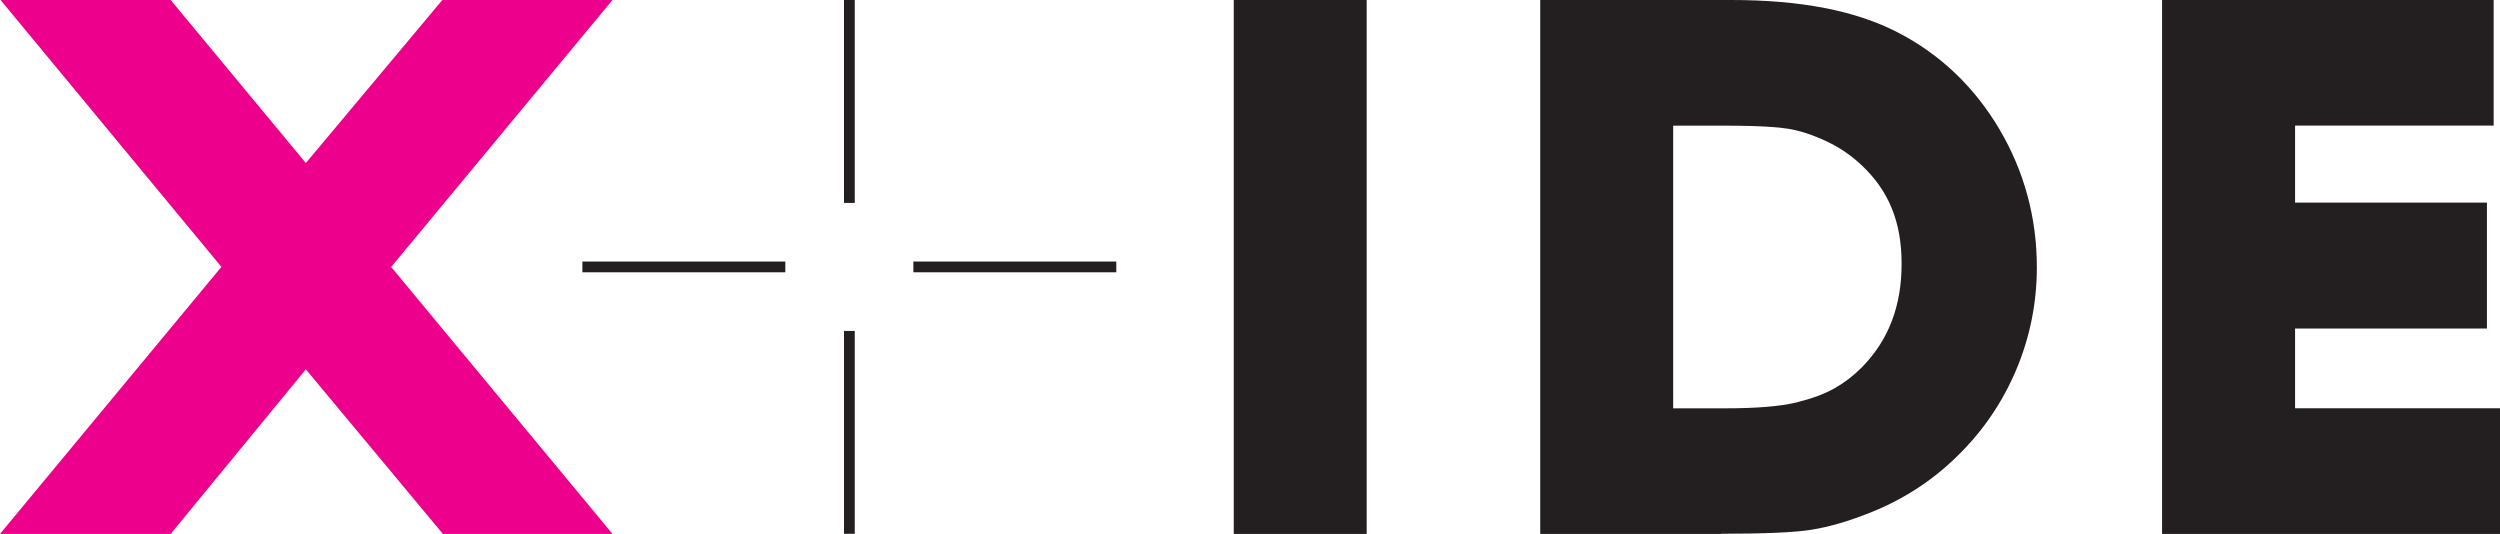 <svg viewBox="0 0 323.28 69.04" xmlns="http://www.w3.org/2000/svg" data-sanitized-data-name="Layer 2" data-name="Layer 2" id="Layer_2">
  <defs>
    <style>
      .cls-1 {
        fill: #ec008c;
      }

      .cls-1, .cls-2 {
        stroke-width: 0px;
      }

      .cls-2 {
        fill: #231f20;
      }
    </style>
  </defs>
  <g data-sanitized-data-name="Layer 1" data-name="Layer 1" id="Layer_1-2">
    <g>
      <path d="M176.73,69.04h-17.19V0h17.19v69.03Z" class="cls-2"></path>
      <path d="M222.6,69.04h-23.43V0h24.69c9.02,0,16.06,1.37,21.52,4.18,5.5,2.83,9.93,7.05,13.17,12.53,3.21,5.44,4.84,11.45,4.84,17.86,0,4.6-.9,9.07-2.68,13.28-1.78,4.21-4.35,7.97-7.64,11.16-3.34,3.28-7.3,5.8-11.75,7.48-2.5.98-4.92,1.67-7.13,2.02-2.15.34-5.95.51-11.6.51ZM216.36,52.8h6.85c3.98,0,7.03-.26,9.09-.76,2.01-.5,3.67-1.11,4.93-1.83,1.27-.72,2.44-1.62,3.49-2.67,3.48-3.52,5.18-7.92,5.18-13.43s-1.71-9.52-5.24-12.81c-1.31-1.23-2.81-2.25-4.48-3.03-1.74-.82-3.38-1.36-4.88-1.61-1.12-.19-3.48-.41-8.35-.41h-6.59v36.56Z" class="cls-2"></path>
      <path d="M323.28,69.04h-43.7V0h42.88v16.24h-25.68v9.96h24.81v16.28h-24.81v10.31h26.51v16.24Z" class="cls-2"></path>
      <polygon points="0 69.04 22.07 69.04 39.55 47.76 57.27 69.04 79.2 69.04 50.58 34.52 79.2 0 57.2 0 39.55 21.08 22.07 0 .07 0 28.63 34.51 0 69.04" class="cls-1"></polygon>
      <g>
        <rect height="1.39" width="26.24" y="33.82" x="118.11" class="cls-2"></rect>
        <rect height="1.39" width="26.24" y="33.82" x="75.31" class="cls-2"></rect>
        <g>
          <rect height="26.24" width="1.39" y="0" x="109.14" class="cls-2"></rect>
          <rect height="26.24" width="1.39" y="42.79" x="109.14" class="cls-2"></rect>
        </g>
      </g>
    </g>
  </g>
</svg>